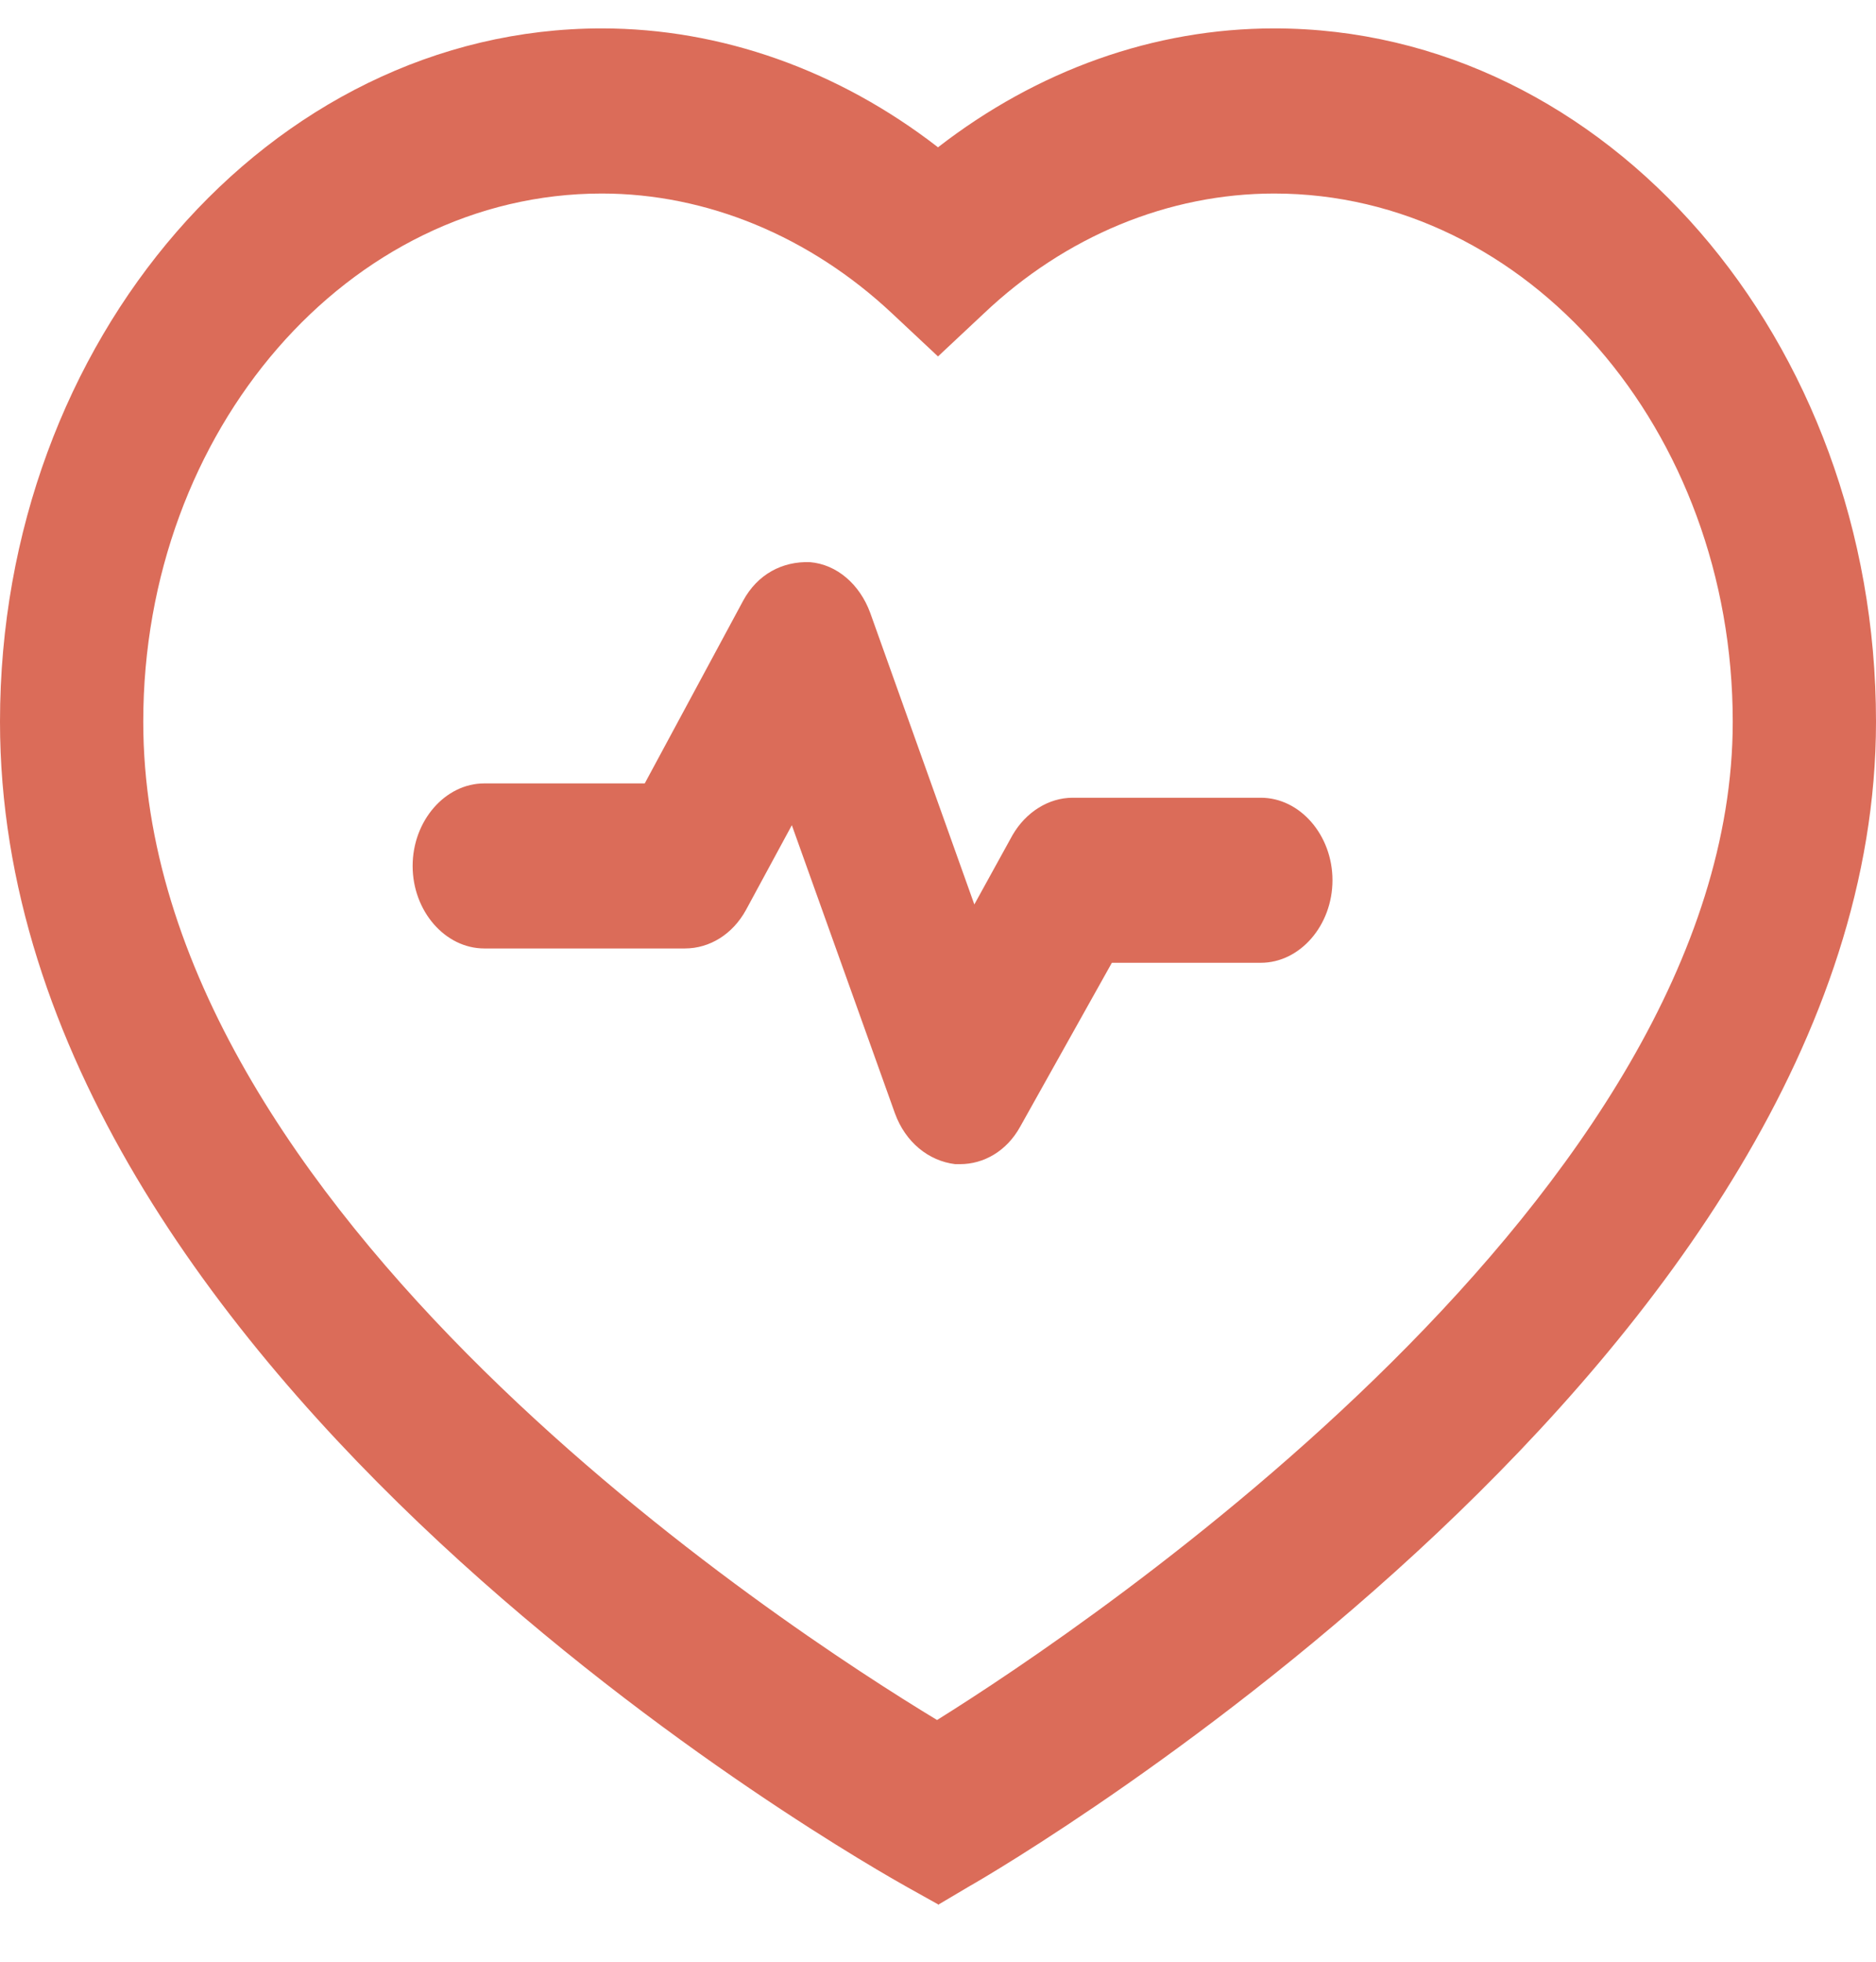 <svg width="22" height="23" viewBox="0 0 22 23" fill="none" xmlns="http://www.w3.org/2000/svg">
<path d="M11.011 22.333L10.642 22.127C10.205 21.882 0 16.153 0 8.462C0 3.985 3.17 0.333 7.057 0.333C8.457 0.333 9.835 0.824 11 1.727C12.165 0.824 13.532 0.333 14.943 0.333C18.841 0.333 22 3.985 22 8.462C22 15.882 11.806 21.869 11.37 22.114L11 22.333H11.011ZM7.057 2.269C4.089 2.269 1.68 5.043 1.68 8.462C1.68 14.204 9.219 19.095 10.989 20.166C12.77 19.056 20.32 13.985 20.32 8.462C20.32 5.043 17.911 2.269 14.943 2.269C13.7 2.269 12.49 2.772 11.538 3.675L11 4.179L10.462 3.675C9.499 2.772 8.289 2.269 7.057 2.269Z" fill="#DB6C59"/>
<path d="M11.28 13.649C11.28 13.649 11.235 13.649 11.202 13.649C10.888 13.611 10.619 13.391 10.496 13.056L9.286 9.675L8.748 10.669C8.592 10.953 8.323 11.12 8.032 11.12H5.679C5.22 11.12 4.839 10.682 4.839 10.153C4.839 9.624 5.22 9.185 5.679 9.185H7.561L8.715 7.043C8.883 6.733 9.174 6.579 9.499 6.591C9.813 6.617 10.082 6.85 10.205 7.185L11.426 10.604L11.874 9.791C12.031 9.52 12.299 9.353 12.579 9.353H14.786C15.245 9.353 15.626 9.791 15.626 10.32C15.626 10.85 15.245 11.288 14.786 11.288H13.039L11.963 13.211C11.806 13.495 11.538 13.649 11.258 13.649H11.28Z" fill="#DB6C59"/>
</svg>

